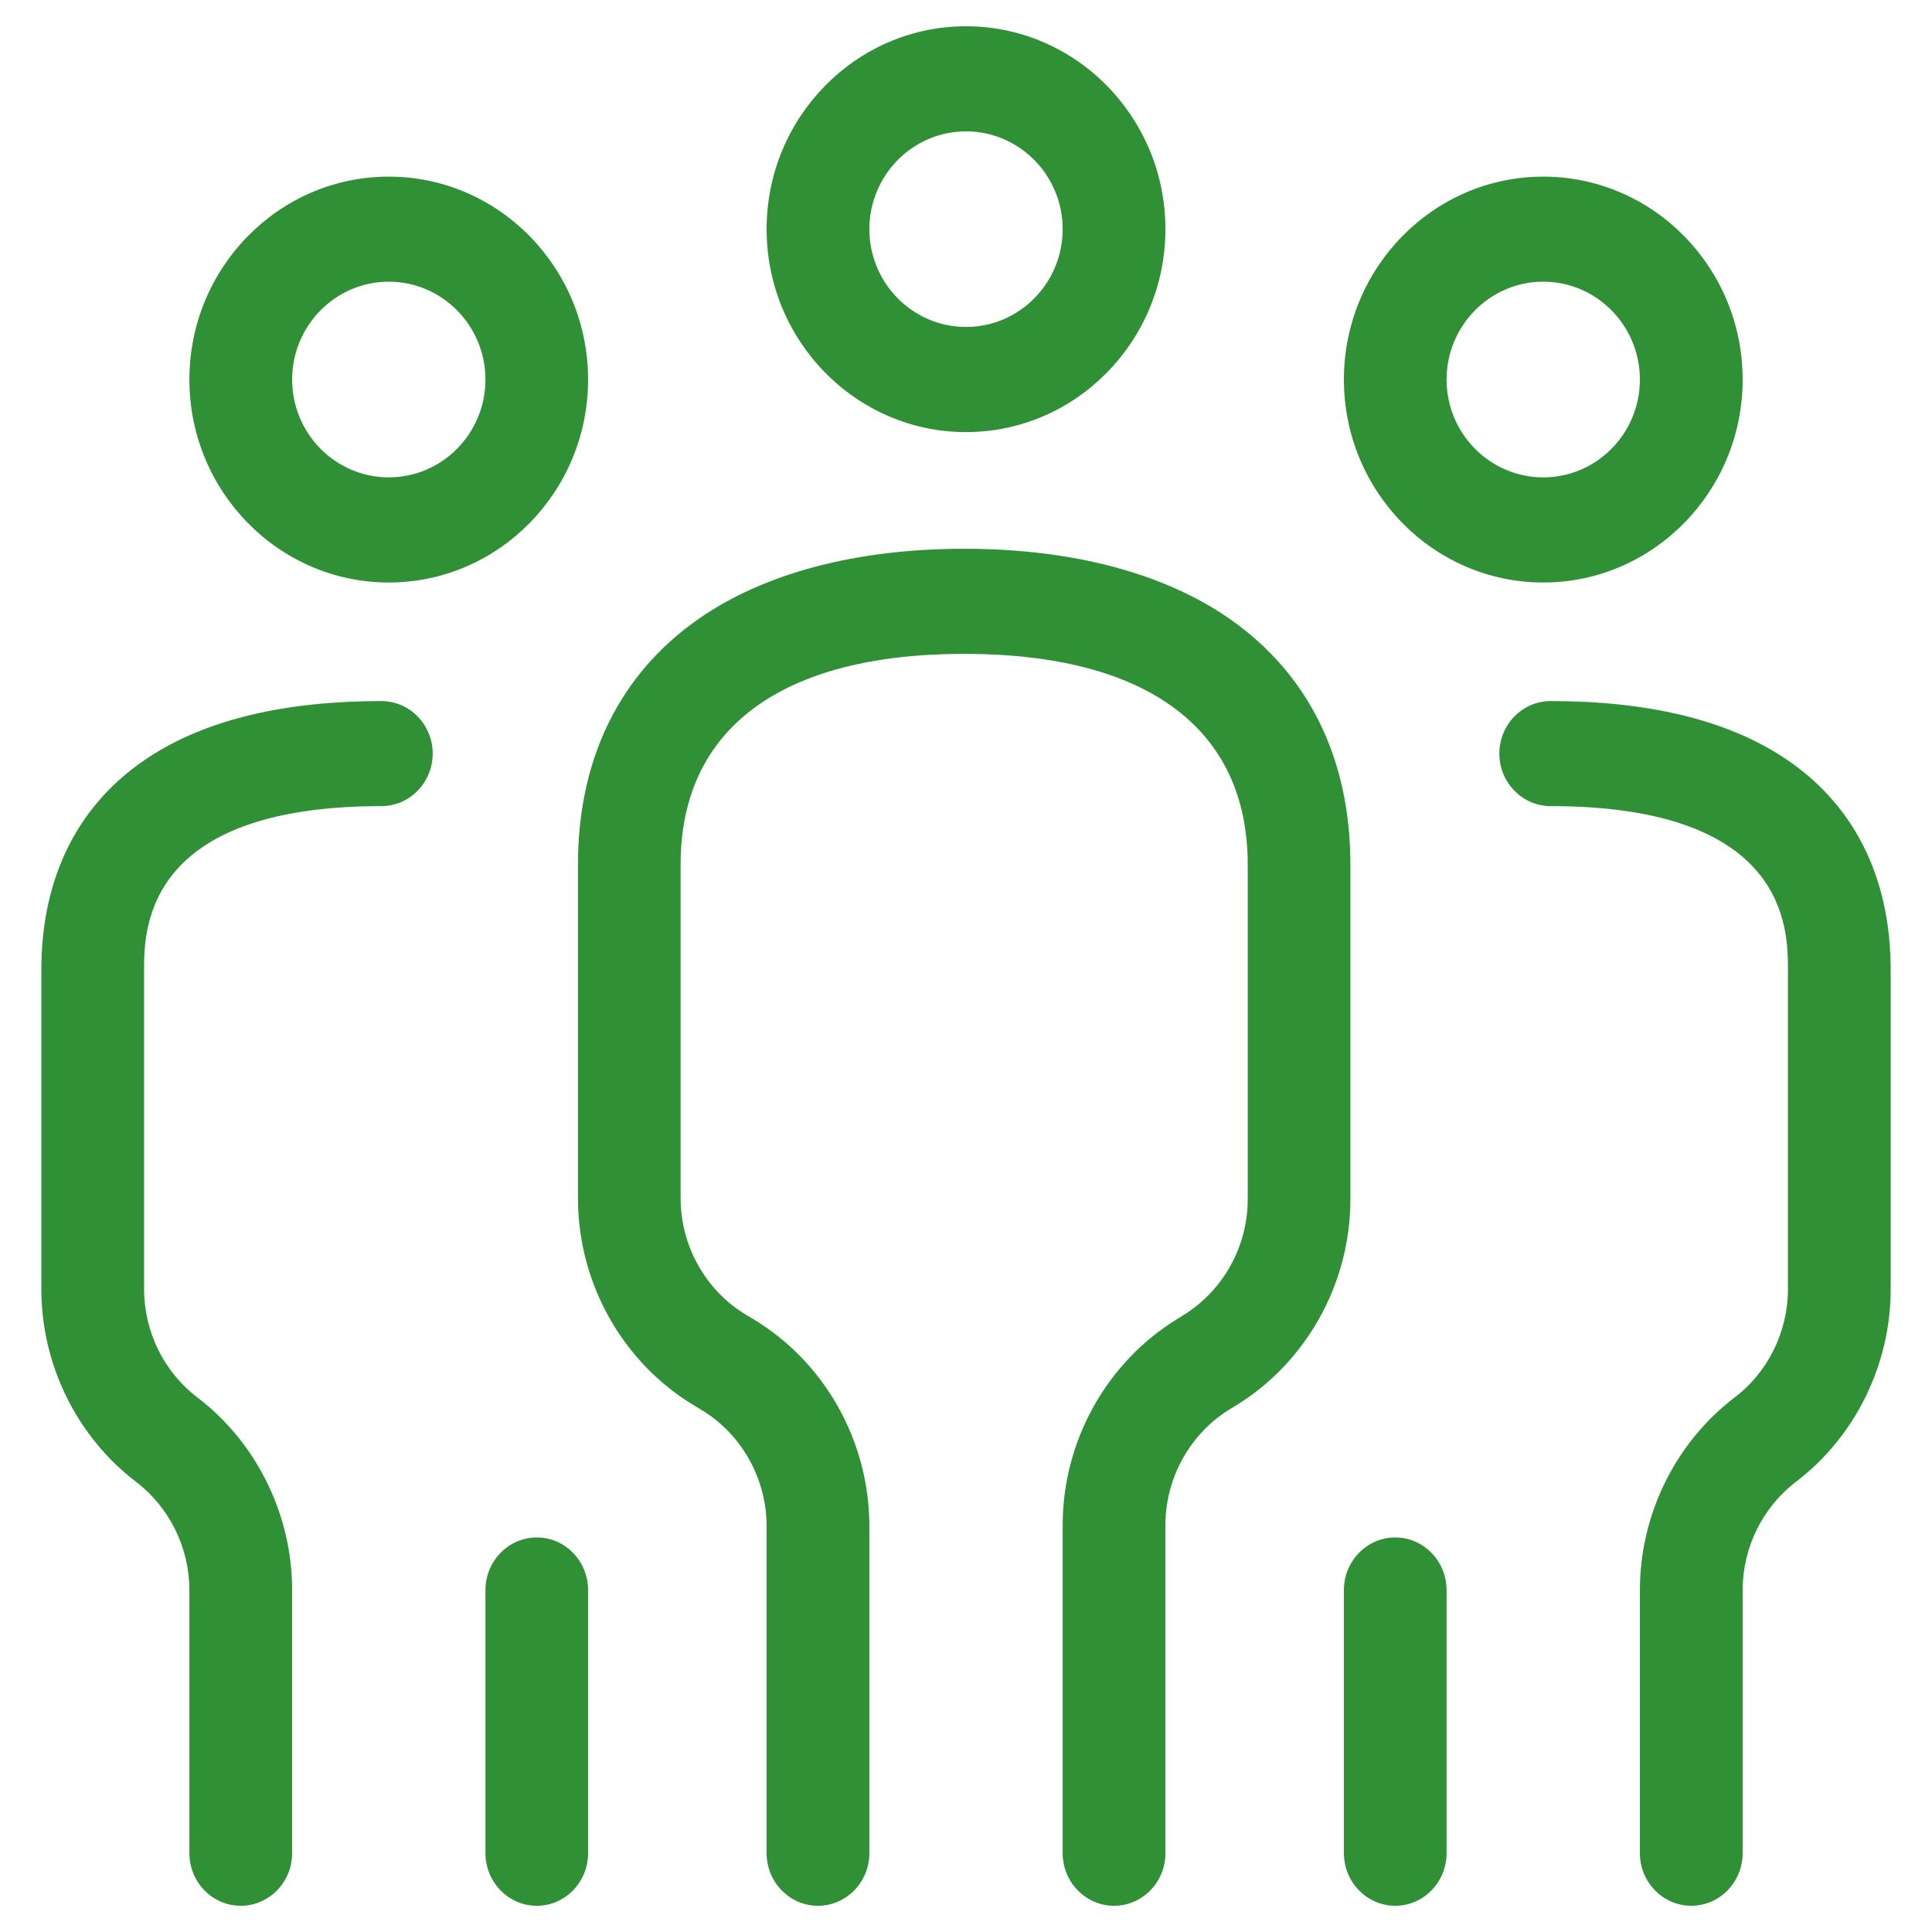 <?xml version="1.0" encoding="UTF-8"?>
<svg xmlns="http://www.w3.org/2000/svg" id="Calque_1" data-name="Calque 1" viewBox="0 0 512 512">
  <defs>
    <style>
      .cls-1 {
        fill: #309036;
        stroke-width: 0px;
      }
    </style>
  </defs>
  <path class="cls-1" d="m256,6.96c-29.13,0-52.84,24.12-52.84,53.77s23.71,53.78,52.84,53.78,52.85-24.13,52.85-53.78-23.71-53.77-52.85-53.77Zm0,79.69c-14.12,0-25.61-11.63-25.61-25.92s11.49-25.92,25.61-25.92,25.62,11.63,25.62,25.92-11.49,25.92-25.62,25.92Zm69.94,77.4c-17.46-12.18-41.82-18.62-70.42-18.62s-52.96,6.44-70.43,18.62c-20.88,14.59-31.92,37.07-31.92,65.04v88.48c0,22.52,11.84,43.58,30.91,54.97l1.68,1.02c10.72,6.4,17.4,18.24,17.4,30.88v86.67c0,7.69,6.11,13.94,13.61,13.94s13.62-6.25,13.62-13.94v-86.67c0-22.51-11.85-43.56-30.91-54.95l-1.68-1c-10.75-6.42-17.43-18.27-17.43-30.92v-88.48c0-35.99,26.69-55.81,75.15-55.81s75.14,19.82,75.14,55.81v88.78c0,12.5-6.58,24.28-17.17,30.73l-1.37.86c-18.83,11.47-30.5,32.42-30.5,54.7v86.95c0,7.69,6.11,13.94,13.62,13.94s13.61-6.25,13.61-13.94v-86.95c0-12.52,6.57-24.31,17.15-30.75l1.43-.87c18.77-11.45,30.44-32.41,30.44-54.67v-88.78c0-27.96-11.04-50.45-31.93-65.04ZM103.03,46.81c-29.14,0-52.84,24.13-52.84,53.78s23.7,53.78,52.84,53.78,52.82-24.13,52.82-53.78-23.69-53.78-52.82-53.78Zm0,79.7c-14.12,0-25.61-11.63-25.61-25.92s11.49-25.94,25.61-25.94,25.62,11.64,25.62,25.94-11.49,25.92-25.62,25.92Zm39.23,280.93c-7.5,0-13.61,6.26-13.61,13.95v69.72c0,7.69,6.11,13.94,13.61,13.94s13.59-6.25,13.59-13.94v-69.72c0-7.69-6.09-13.95-13.59-13.95Zm-41.2-221.65c-25.67,0-46.31,4.95-61.35,14.7-18.81,12.17-28.75,31.71-28.75,56.51v84.67c0,19.97,9.38,39.05,25.1,51.03,8.85,6.75,14.13,17.47,14.13,28.69v69.72c0,7.69,6.1,13.94,13.61,13.94s13.62-6.25,13.62-13.94v-69.72c0-19.97-9.38-39.05-25.09-51.04-8.85-6.7-14.14-17.43-14.14-28.68v-84.67c0-5.43,0-16.72,8.6-26.49,9.88-11.2,28.14-16.88,54.27-16.88,7.5,0,13.61-6.24,13.61-13.92s-6.11-13.92-13.61-13.92ZM408.98,46.81c-29.13,0-52.83,24.13-52.83,53.78s23.7,53.78,52.83,53.78,52.84-24.13,52.84-53.78-23.7-53.78-52.84-53.78Zm0,79.7c-14.13,0-25.62-11.63-25.62-25.92s11.49-25.94,25.62-25.94,25.61,11.64,25.61,25.94-11.49,25.92-25.61,25.92Zm-39.23,280.93c-7.5,0-13.6,6.26-13.6,13.95v69.72c0,7.69,6.1,13.94,13.6,13.94s13.61-6.25,13.61-13.94v-69.72c0-7.69-6.11-13.95-13.61-13.95Zm102.55-206.94c-15.05-9.76-35.68-14.71-61.35-14.71-7.5,0-13.61,6.25-13.61,13.92s6.11,13.92,13.61,13.92c62.87,0,62.87,32.64,62.87,43.37v84.67c0,11.25-5.29,21.98-14.16,28.7-15.69,11.97-25.07,31.05-25.07,51.02v69.72c0,7.69,6.11,13.94,13.62,13.94s13.61-6.25,13.61-13.94v-69.72c0-11.22,5.28-21.94,14.12-28.69,15.73-11.98,25.11-31.06,25.11-51.03v-84.67c0-24.8-9.94-44.34-28.75-56.5Z"></path>
</svg>
